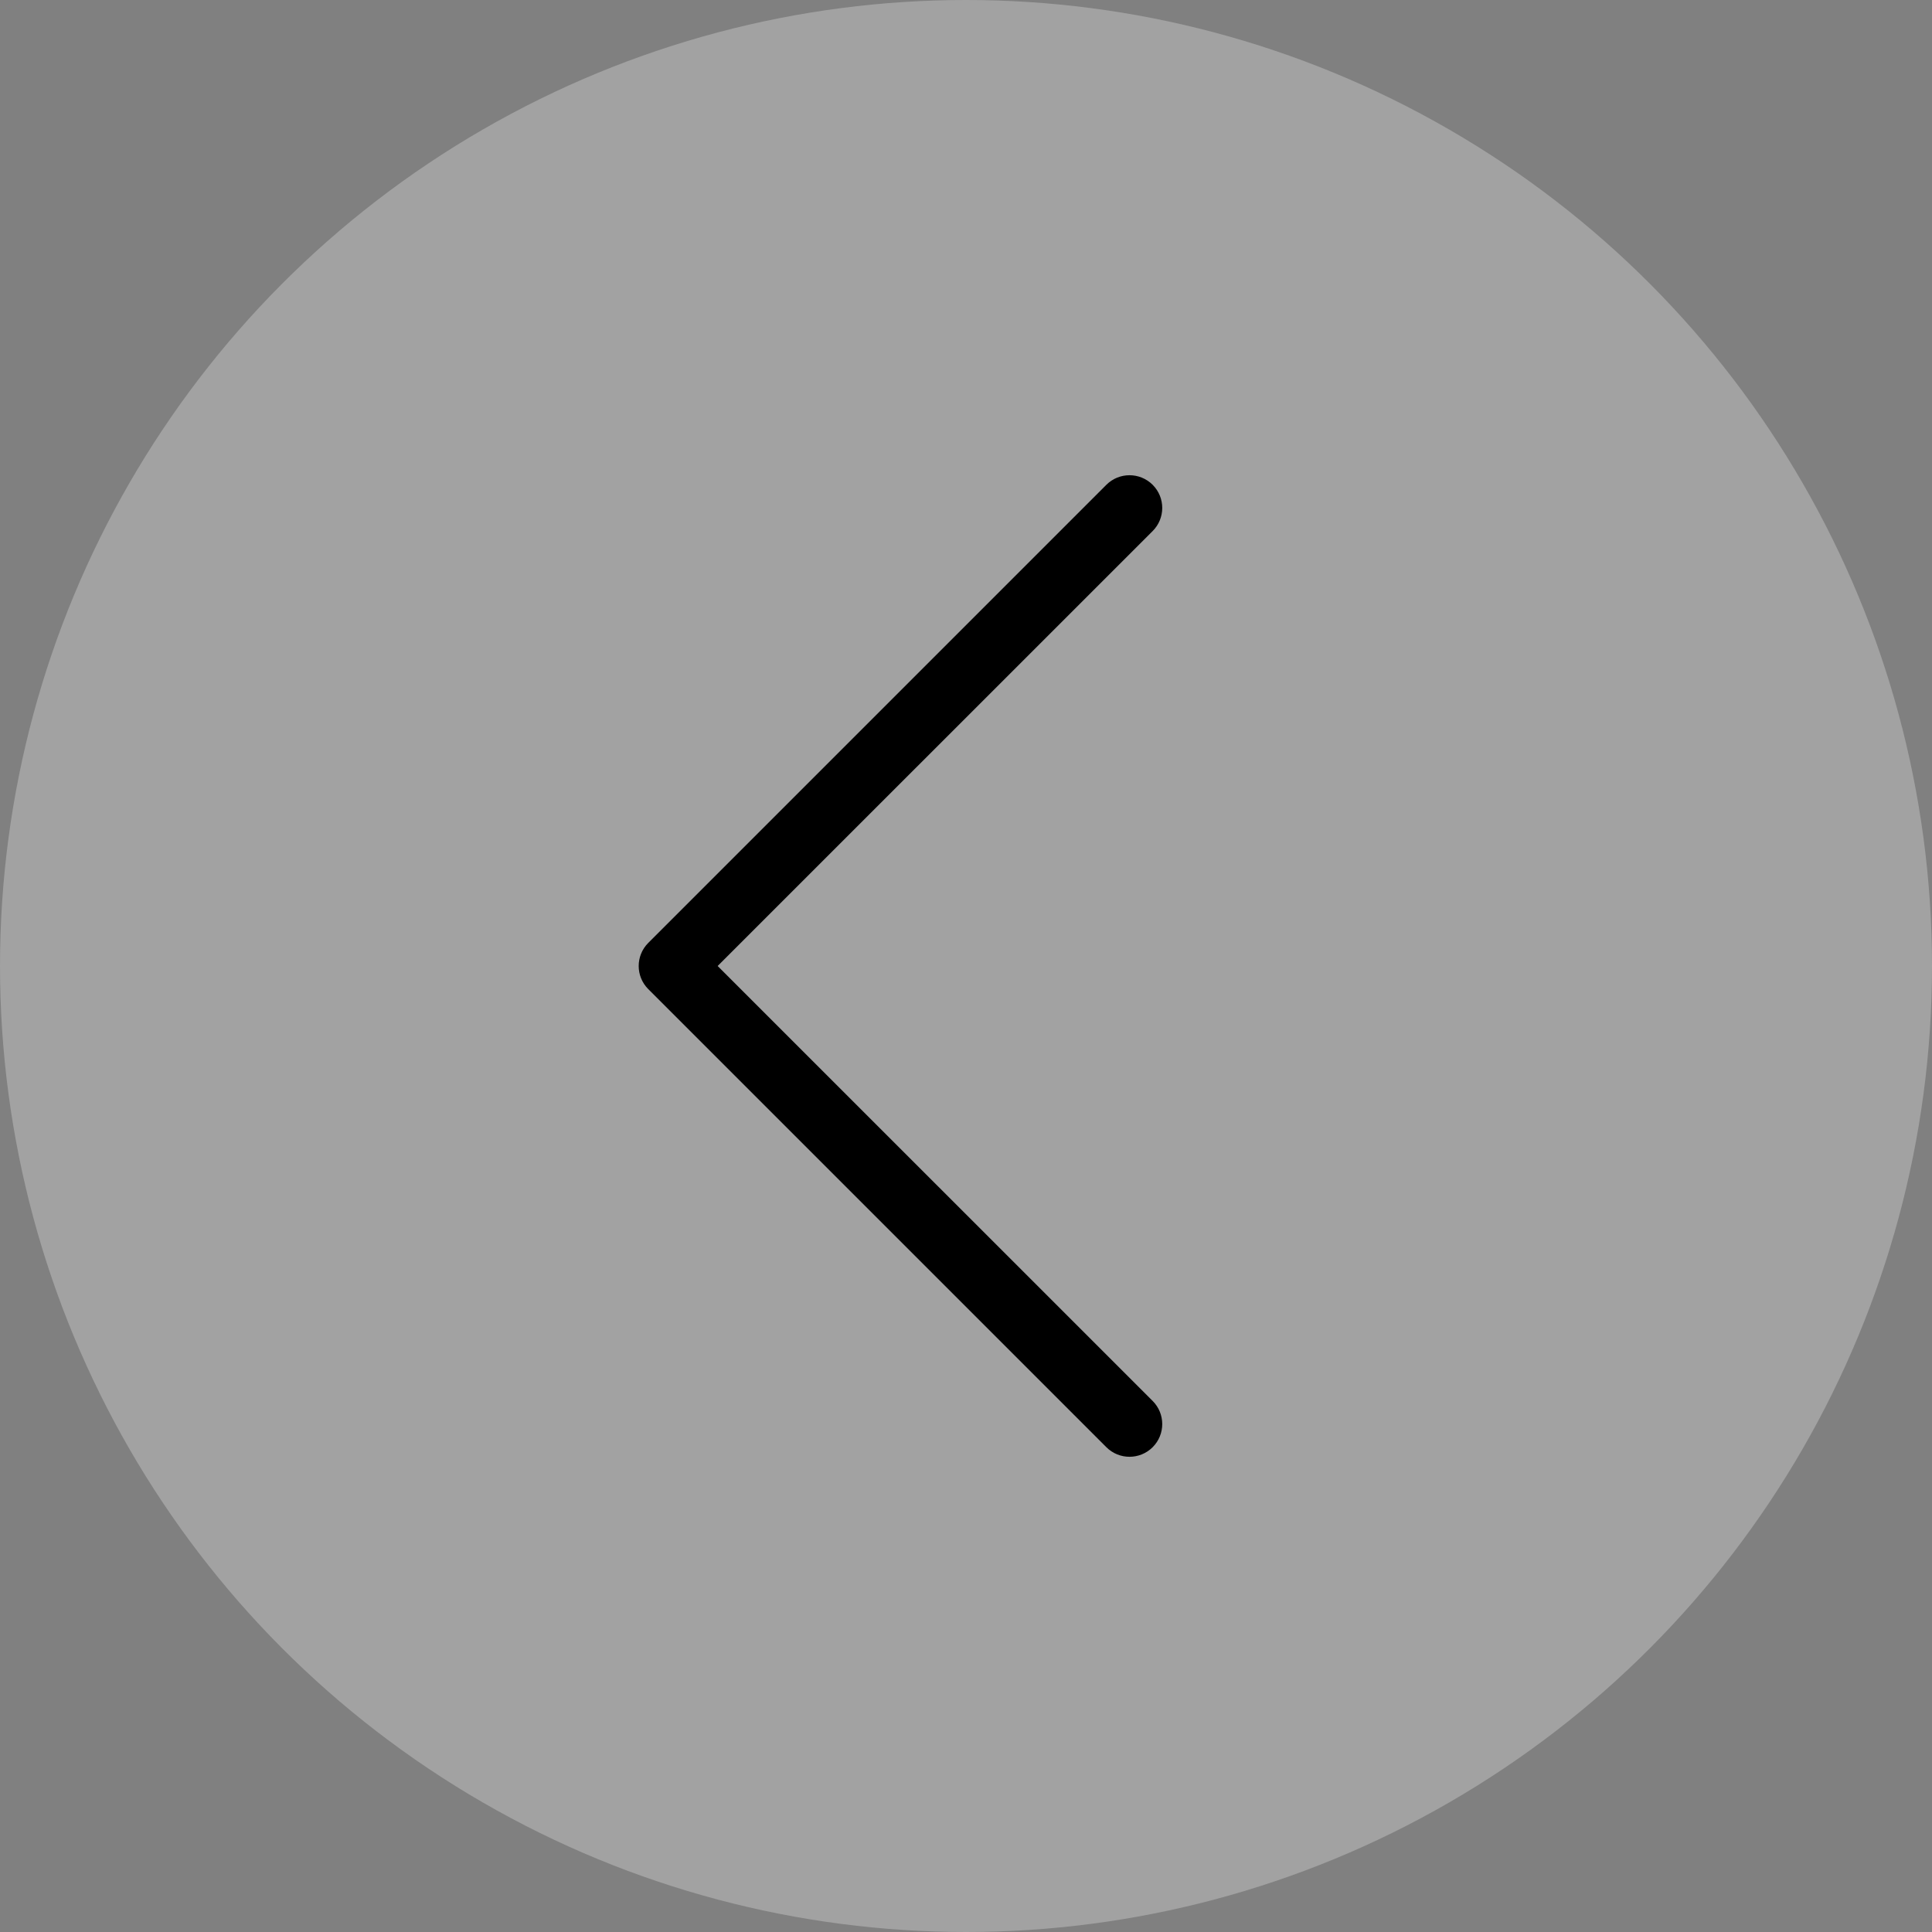 <svg xmlns="http://www.w3.org/2000/svg" width="31" height="31" fill="none" viewBox="0 0 31 31">
    <rect x="0" y="0" width="31" height="31" fill="#808080" stroke="none"/>
    <circle cx="15.5" cy="15.5" r="15.5" fill="#F1F1F1" opacity=".3" transform="rotate(-180 15.5 15.5)"/>
    <path fill="#000" fill-rule="evenodd" d="M18.495 7.779c.205.205.205.537 0 .742l-6.98 6.979 6.98 6.979c.205.205.205.537 0 .742-.205.205-.538.205-.743 0l-7.35-7.35c-.205-.205-.205-.537 0-.742l7.35-7.35c.205-.205.538-.205.743 0z" clip-rule="evenodd"/>
</svg>
